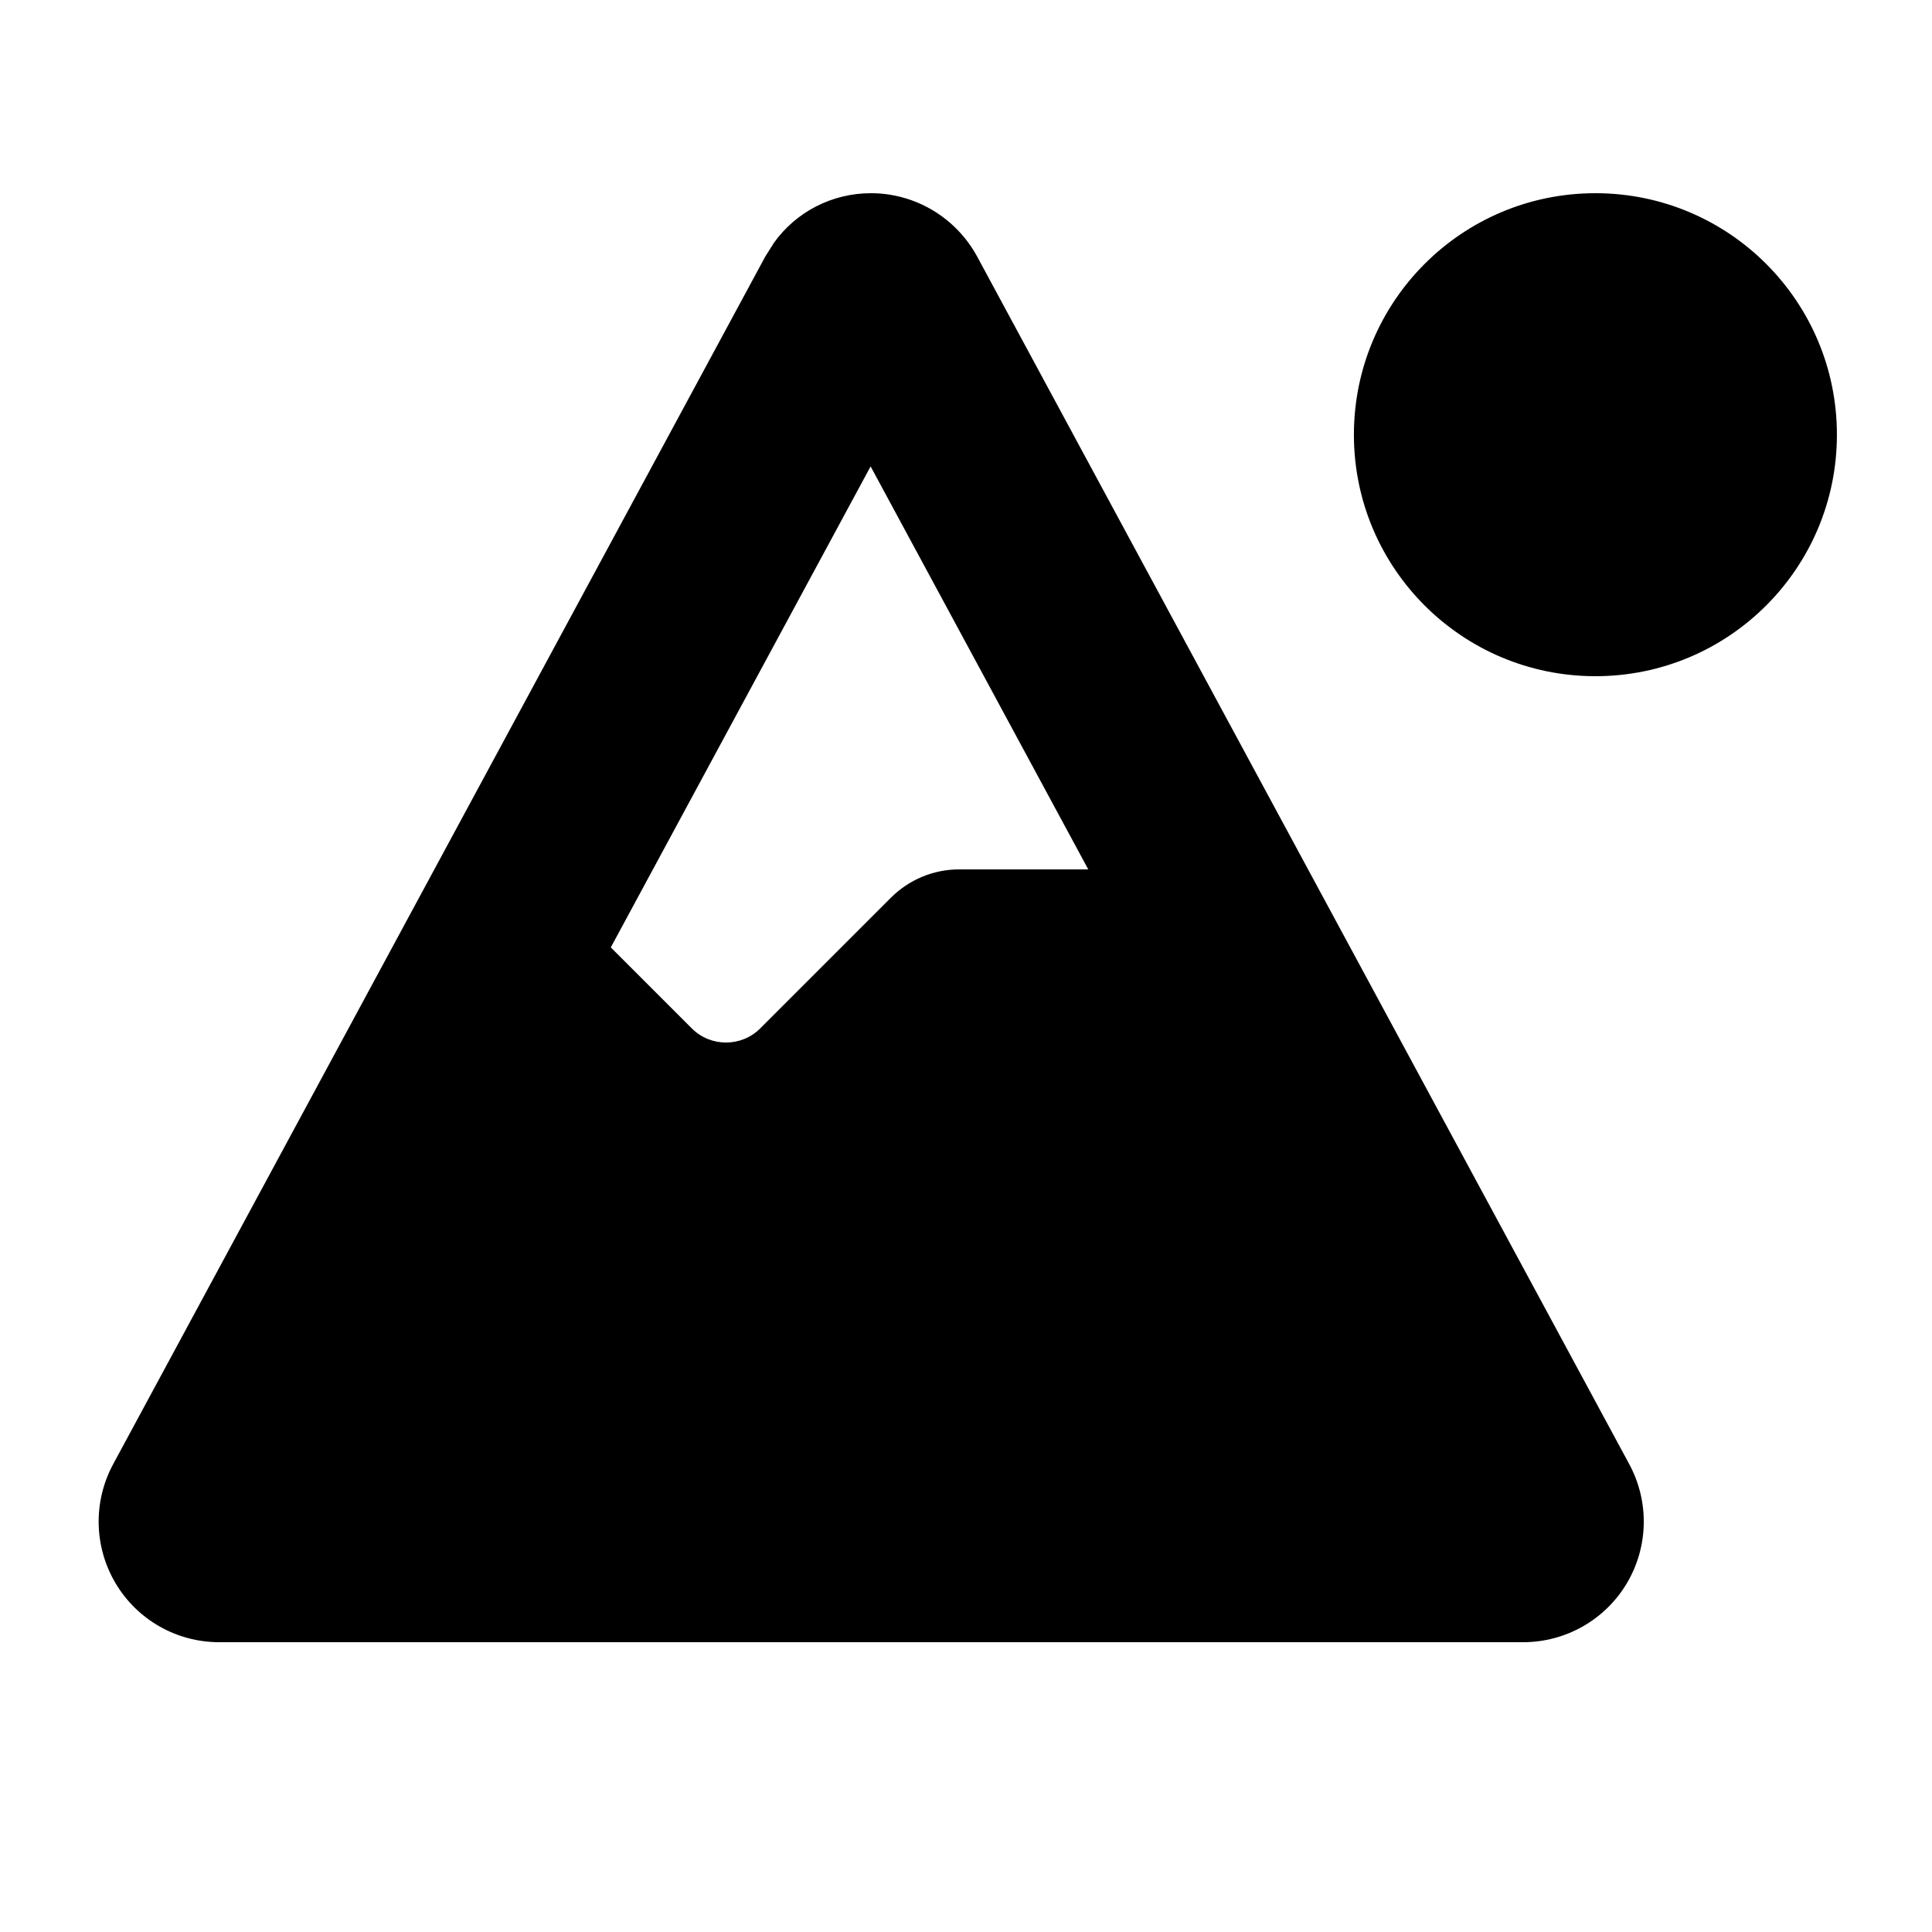 <svg xmlns="http://www.w3.org/2000/svg" viewBox="0 0 640 640"><!--! Font Awesome Free 7.1.0 by @fontawesome - https://fontawesome.com License - https://fontawesome.com/license/free (Icons: CC BY 4.0, Fonts: SIL OFL 1.1, Code: MIT License) Copyright 2025 Fonticons, Inc. --><path fill="currentColor" d="M288.5 64C303.2 64 316.7 72.1 323.7 85L539.7 485C546.4 497.4 546.1 512.4 538.9 524.5C531.7 536.6 518.6 544 504.6 544L72.6 544C58.5 544 45.5 536.6 38.3 524.5C31.1 512.4 30.8 497.4 37.5 485L253.5 85L256.4 80.4C263.7 70.2 275.6 64 288.5 64zM202.4 313.9L229.2 340.7C235.4 346.9 245.6 346.9 251.8 340.7L295.1 297.4C301.1 291.4 309.2 288 317.7 288L360.5 288L288.4 154.5L202.3 313.9zM528.5 224C484.3 224 448.5 188.2 448.5 144C448.5 99.8 484.3 64 528.5 64C572.7 64 608.5 99.8 608.5 144C608.5 188.2 572.7 224 528.5 224z"/></svg>